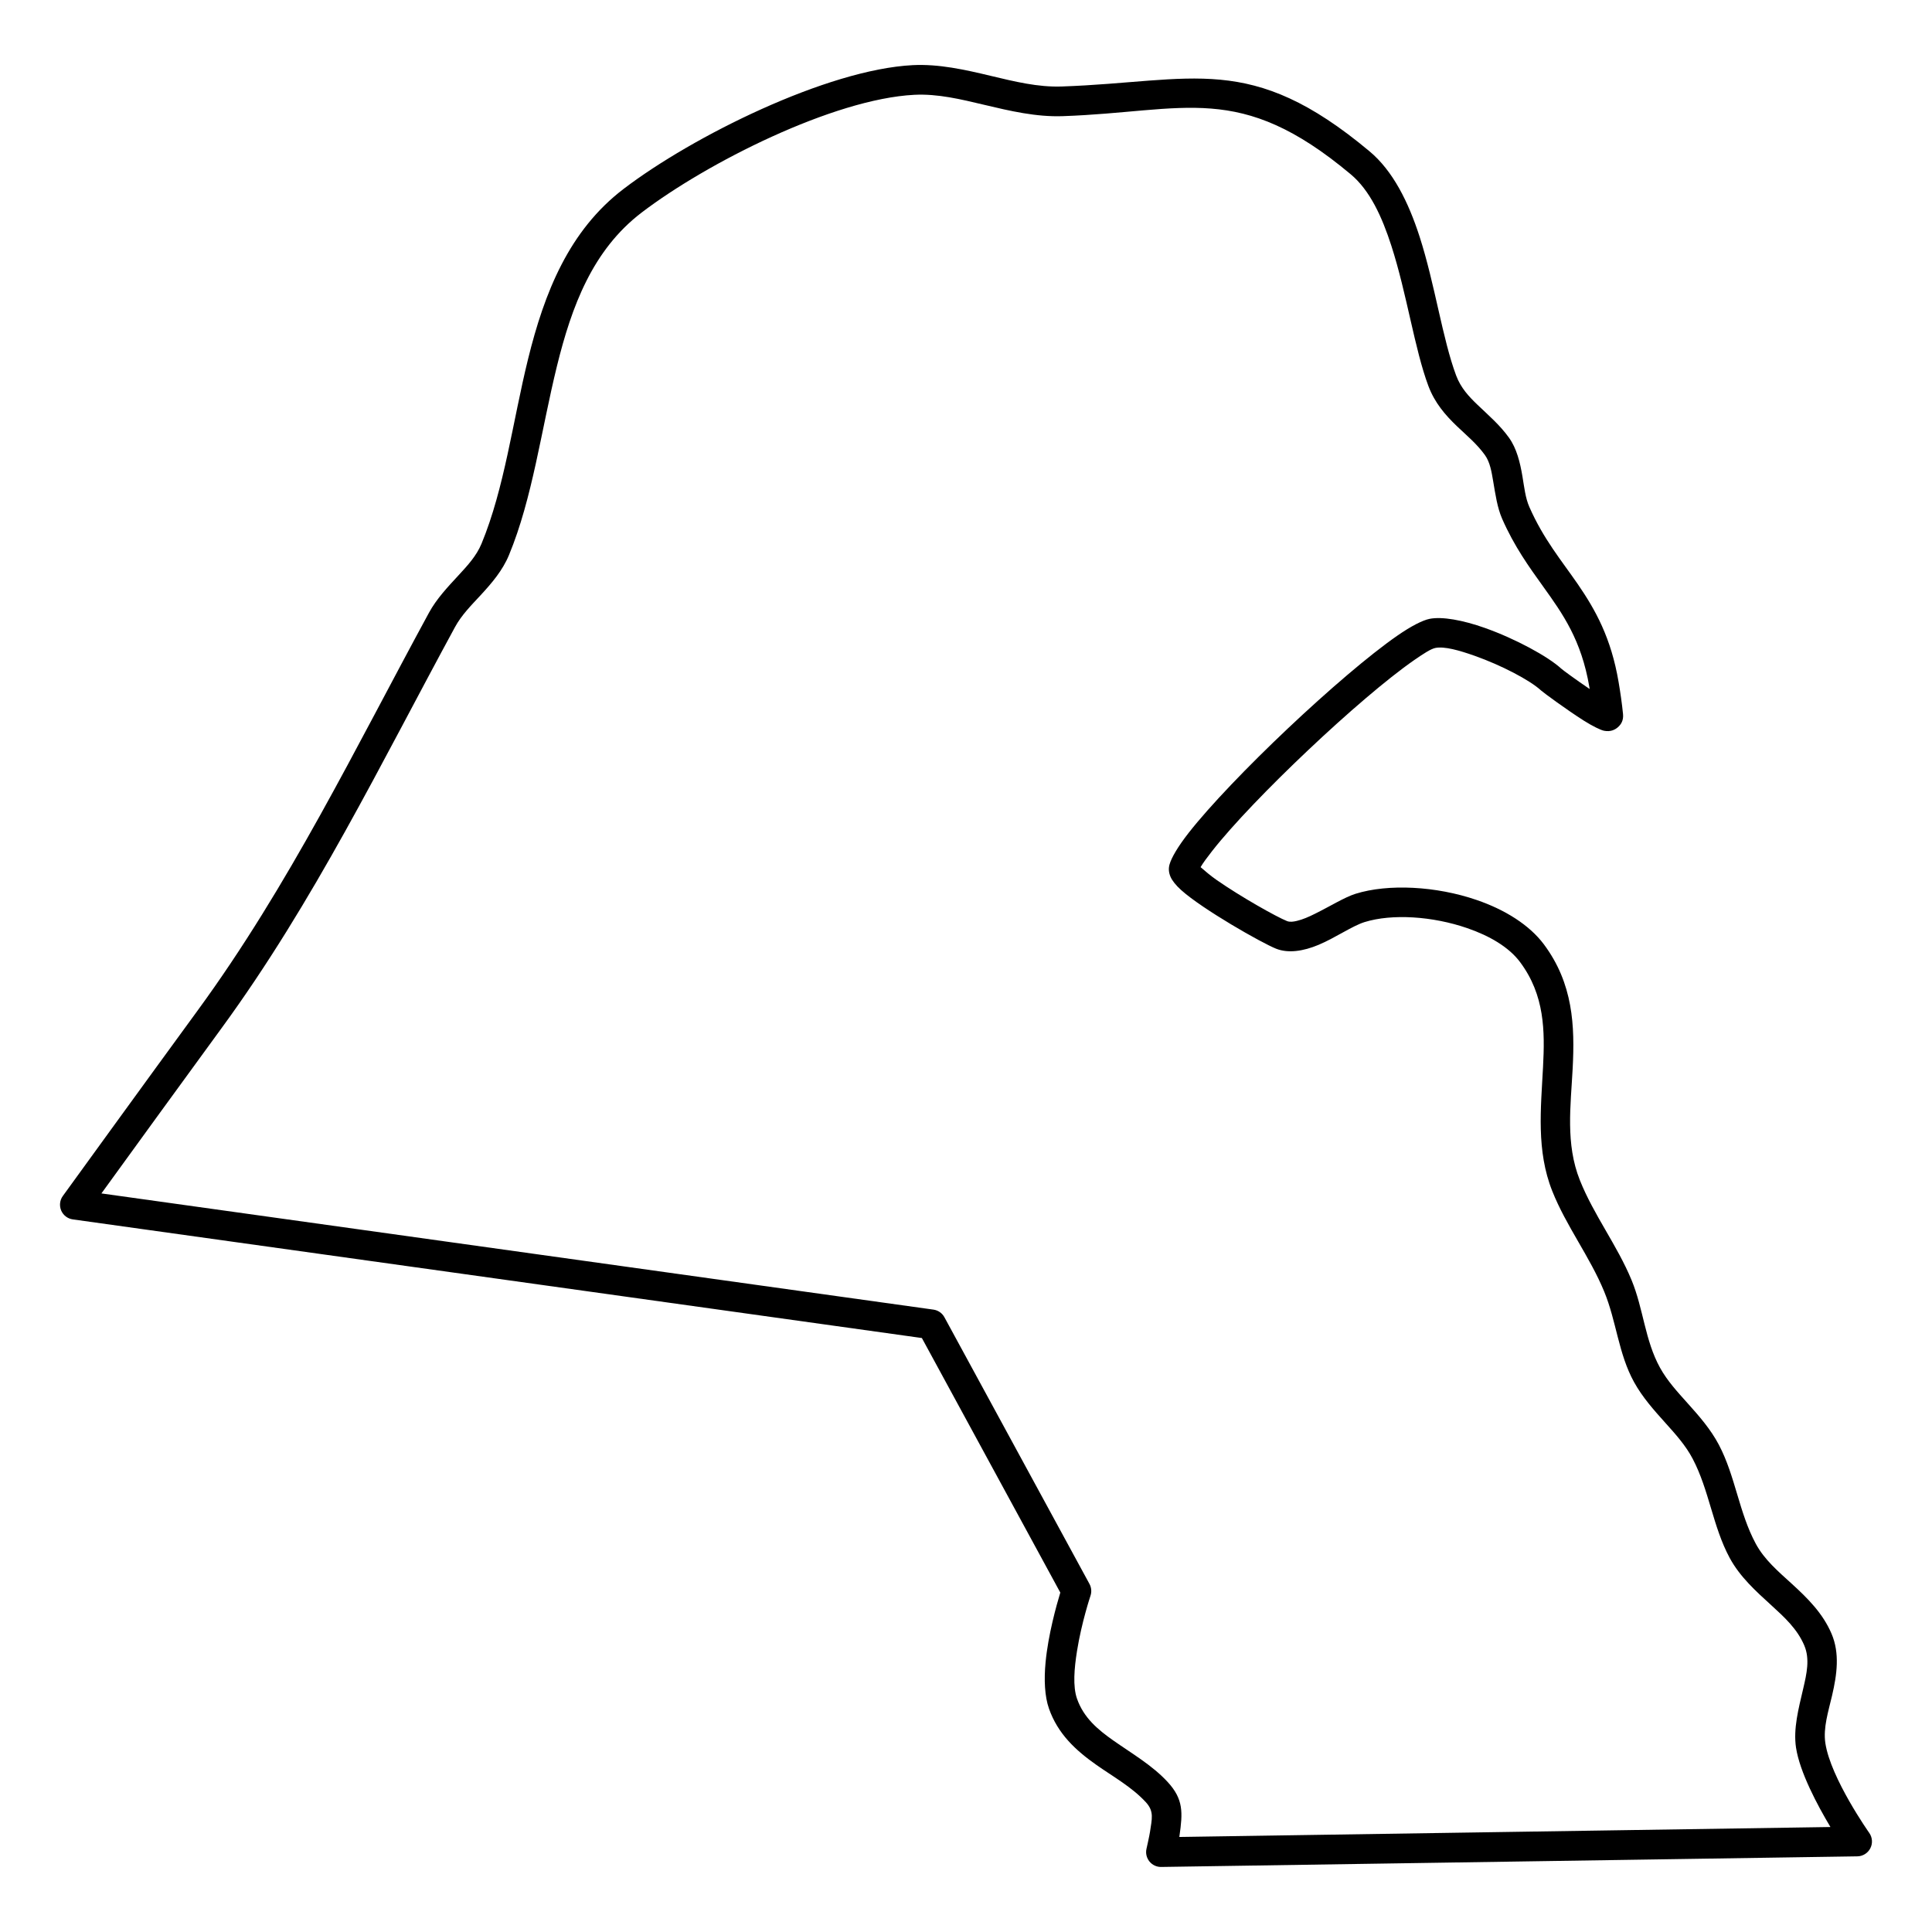 <?xml version="1.0" encoding="UTF-8"?>
<!-- Uploaded to: SVG Find, www.svgrepo.com, Generator: SVG Find Mixer Tools -->
<svg fill="#000000" width="800px" height="800px" version="1.1" viewBox="144 144 512 512" xmlns="http://www.w3.org/2000/svg">
 <path d="m462.17 373.8c0.66-1.133 1.723-2.559 3.035-4.238 5.457-6.977 15.273-17.137 25.504-26.805 10.234-9.668 20.883-18.84 28.051-23.816 2.512-1.734 4.422-2.981 5.633-3.227 2.363-0.477 6.277 0.617 10.465 2.102 6.957 2.473 14.535 6.391 17.562 9.184 0.602 0.555 6.824 5.133 11.312 7.977 2.402 1.516 4.481 2.504 5.352 2.68 1.758 0.352 2.918-0.301 3.594-0.867 0.926-0.773 1.613-1.875 1.441-3.566-0.285-2.832-0.695-5.668-1.172-8.469-1.98-11.711-6.125-19.121-10.816-25.953-4.281-6.223-9.082-11.902-12.848-20.477-1.043-2.371-1.348-5.277-1.824-8.102-0.633-3.762-1.539-7.391-3.539-10.195-2.453-3.43-5.504-6.008-8.363-8.75-2.273-2.172-4.426-4.461-5.668-7.781-3.602-9.625-5.609-24.156-9.68-36.781-2.977-9.223-7.082-17.438-13.242-22.59-31.688-26.52-46.637-18.418-81.602-17.203-6.332 0.219-12.543-1.328-18.734-2.801-6.906-1.652-13.797-3.207-20.762-2.856-22.688 1.164-58.32 18.848-76.617 32.805-14.465 11.035-20.969 27.434-25.312 45.09-4.078 16.562-6.242 34.215-12.336 48.934-1.328 3.203-3.668 5.75-6.031 8.305-2.906 3.144-5.871 6.269-7.906 10.008-19.523 35.906-36.996 72.145-61.316 105.42-13.215 18.078-35.699 49.121-35.699 49.121-0.809 1.113-0.973 2.578-0.434 3.856 0.543 1.266 1.711 2.164 3.078 2.348 0 0 202.81 28.332 225.01 31.438 0 0 36.688 67.461 36.688 67.461-1.012 3.332-3.207 11.133-3.906 18.469-0.438 4.59-0.25 9.008 0.902 12.285 2.363 6.723 7.113 11.07 12.492 14.863 4.488 3.164 9.453 5.894 13.172 9.926 2.281 2.473 1.586 4.492 1.117 7.812-0.137 0.988-0.945 4.566-0.945 4.566-0.262 1.172 0.031 2.398 0.789 3.336 0.762 0.938 1.91 1.477 3.113 1.453l184.49-2.812c1.453-0.02 2.777-0.844 3.441-2.144 0.664-1.285 0.559-2.844-0.27-4.039 0 0-10.238-14.5-11.648-23.809-0.617-4.051 0.781-8.348 1.781-12.633 1.312-5.629 2.055-11.203-0.133-16.348-2.305-5.43-6.359-9.449-10.617-13.324-3.512-3.207-7.184-6.297-9.477-10.555-4.453-8.254-5.387-17.859-9.762-26.188-2.172-4.125-5.207-7.598-8.289-11.027-2.668-2.981-5.375-5.906-7.309-9.398-4.019-7.269-4.391-15.574-7.539-23.211-3.797-9.215-10.059-17.316-13.727-26.539-3.824-9.617-2.414-19.652-1.898-29.547 0.59-11.348 0.145-22.5-7.629-32.93-3.84-5.144-10.328-9.184-17.77-11.738-10.773-3.711-23.473-4.359-32.125-1.66-2.887 0.898-6.828 3.359-10.805 5.316-1.605 0.805-3.215 1.508-4.746 1.867-0.949 0.227-1.848 0.359-2.629 0.051-2.75-1.09-12.211-6.41-18.641-10.883-1.562-1.082-3.273-2.535-4.262-3.41zm103.11-47.203c-3.473-2.34-7.098-5-7.523-5.391-3.508-3.234-12.199-7.945-20.262-10.801-5.824-2.07-11.363-3.07-14.648-2.402-1.805 0.363-4.832 1.875-8.566 4.473-7.398 5.125-18.41 14.586-28.973 24.562-10.559 9.977-20.664 20.477-26.297 27.672-2.812 3.594-4.551 6.543-5.07 8.379-0.262 0.918-0.285 2.027 0.266 3.285 0.395 0.91 1.32 2.164 2.816 3.504 5.66 5.094 21.324 14.008 25.141 15.531 3.223 1.281 7.219 0.684 11.297-1.027 4.391-1.848 8.941-5.012 12.141-6.012 7.336-2.285 18.086-1.555 27.215 1.59 5.824 2 11.023 4.977 14.023 9.008 6.551 8.781 6.578 18.25 6.082 27.805-0.574 11.02-1.812 22.168 2.445 32.867 3.676 9.254 9.953 17.387 13.762 26.633 3.262 7.914 3.758 16.488 7.93 24.023 2.219 4.019 5.273 7.43 8.336 10.84 2.648 2.949 5.316 5.894 7.18 9.441 4.391 8.348 5.336 17.973 9.801 26.262 2.719 5.039 6.938 8.832 11.102 12.625 3.418 3.121 6.824 6.223 8.676 10.594 1.535 3.609 0.633 7.523-0.289 11.473-1.23 5.285-2.656 10.613-1.898 15.613 0.984 6.481 5.664 15.254 9.121 21.035 0 0-143.95 2.195-172.56 2.637 0.023-0.121 0.039-0.227 0.051-0.32 0.867-6.129 1.09-9.656-3.125-14.242-4.094-4.441-9.484-7.535-14.426-11.016-4.055-2.856-7.824-5.981-9.605-11.051-1.148-3.266-0.734-8.07-0.004-12.645 1.207-7.598 3.574-14.656 3.574-14.656 0.348-1.031 0.25-2.164-0.273-3.133l-38.438-70.668c-0.594-1.105-1.676-1.848-2.914-2.023l-220.49-30.793c6.992-9.656 21.988-30.32 31.836-43.793 24.531-33.566 42.188-70.102 61.879-106.32 1.723-3.164 4.305-5.754 6.766-8.41 3-3.246 5.84-6.578 7.523-10.648 6.238-15.055 8.539-33.113 12.711-50.066 3.906-15.863 9.438-30.773 22.441-40.699 17.277-13.184 50.824-30.105 72.246-31.207 6.223-0.32 12.367 1.184 18.535 2.648 6.883 1.637 13.797 3.258 20.832 3.008 32.621-1.133 46.715-9.355 76.277 15.379 5.133 4.285 8.32 11.285 10.801 18.973 4.113 12.738 6.164 27.406 9.801 37.125 1.695 4.523 4.496 7.738 7.594 10.707 2.512 2.402 5.246 4.629 7.406 7.637 1.344 1.887 1.754 4.391 2.18 6.926 0.59 3.484 1.094 7.027 2.379 9.957 3.231 7.356 7.129 12.746 10.918 18.023 5.148 7.176 10.086 14.109 12.191 26.551z" fill-rule="evenodd"/>
</svg>